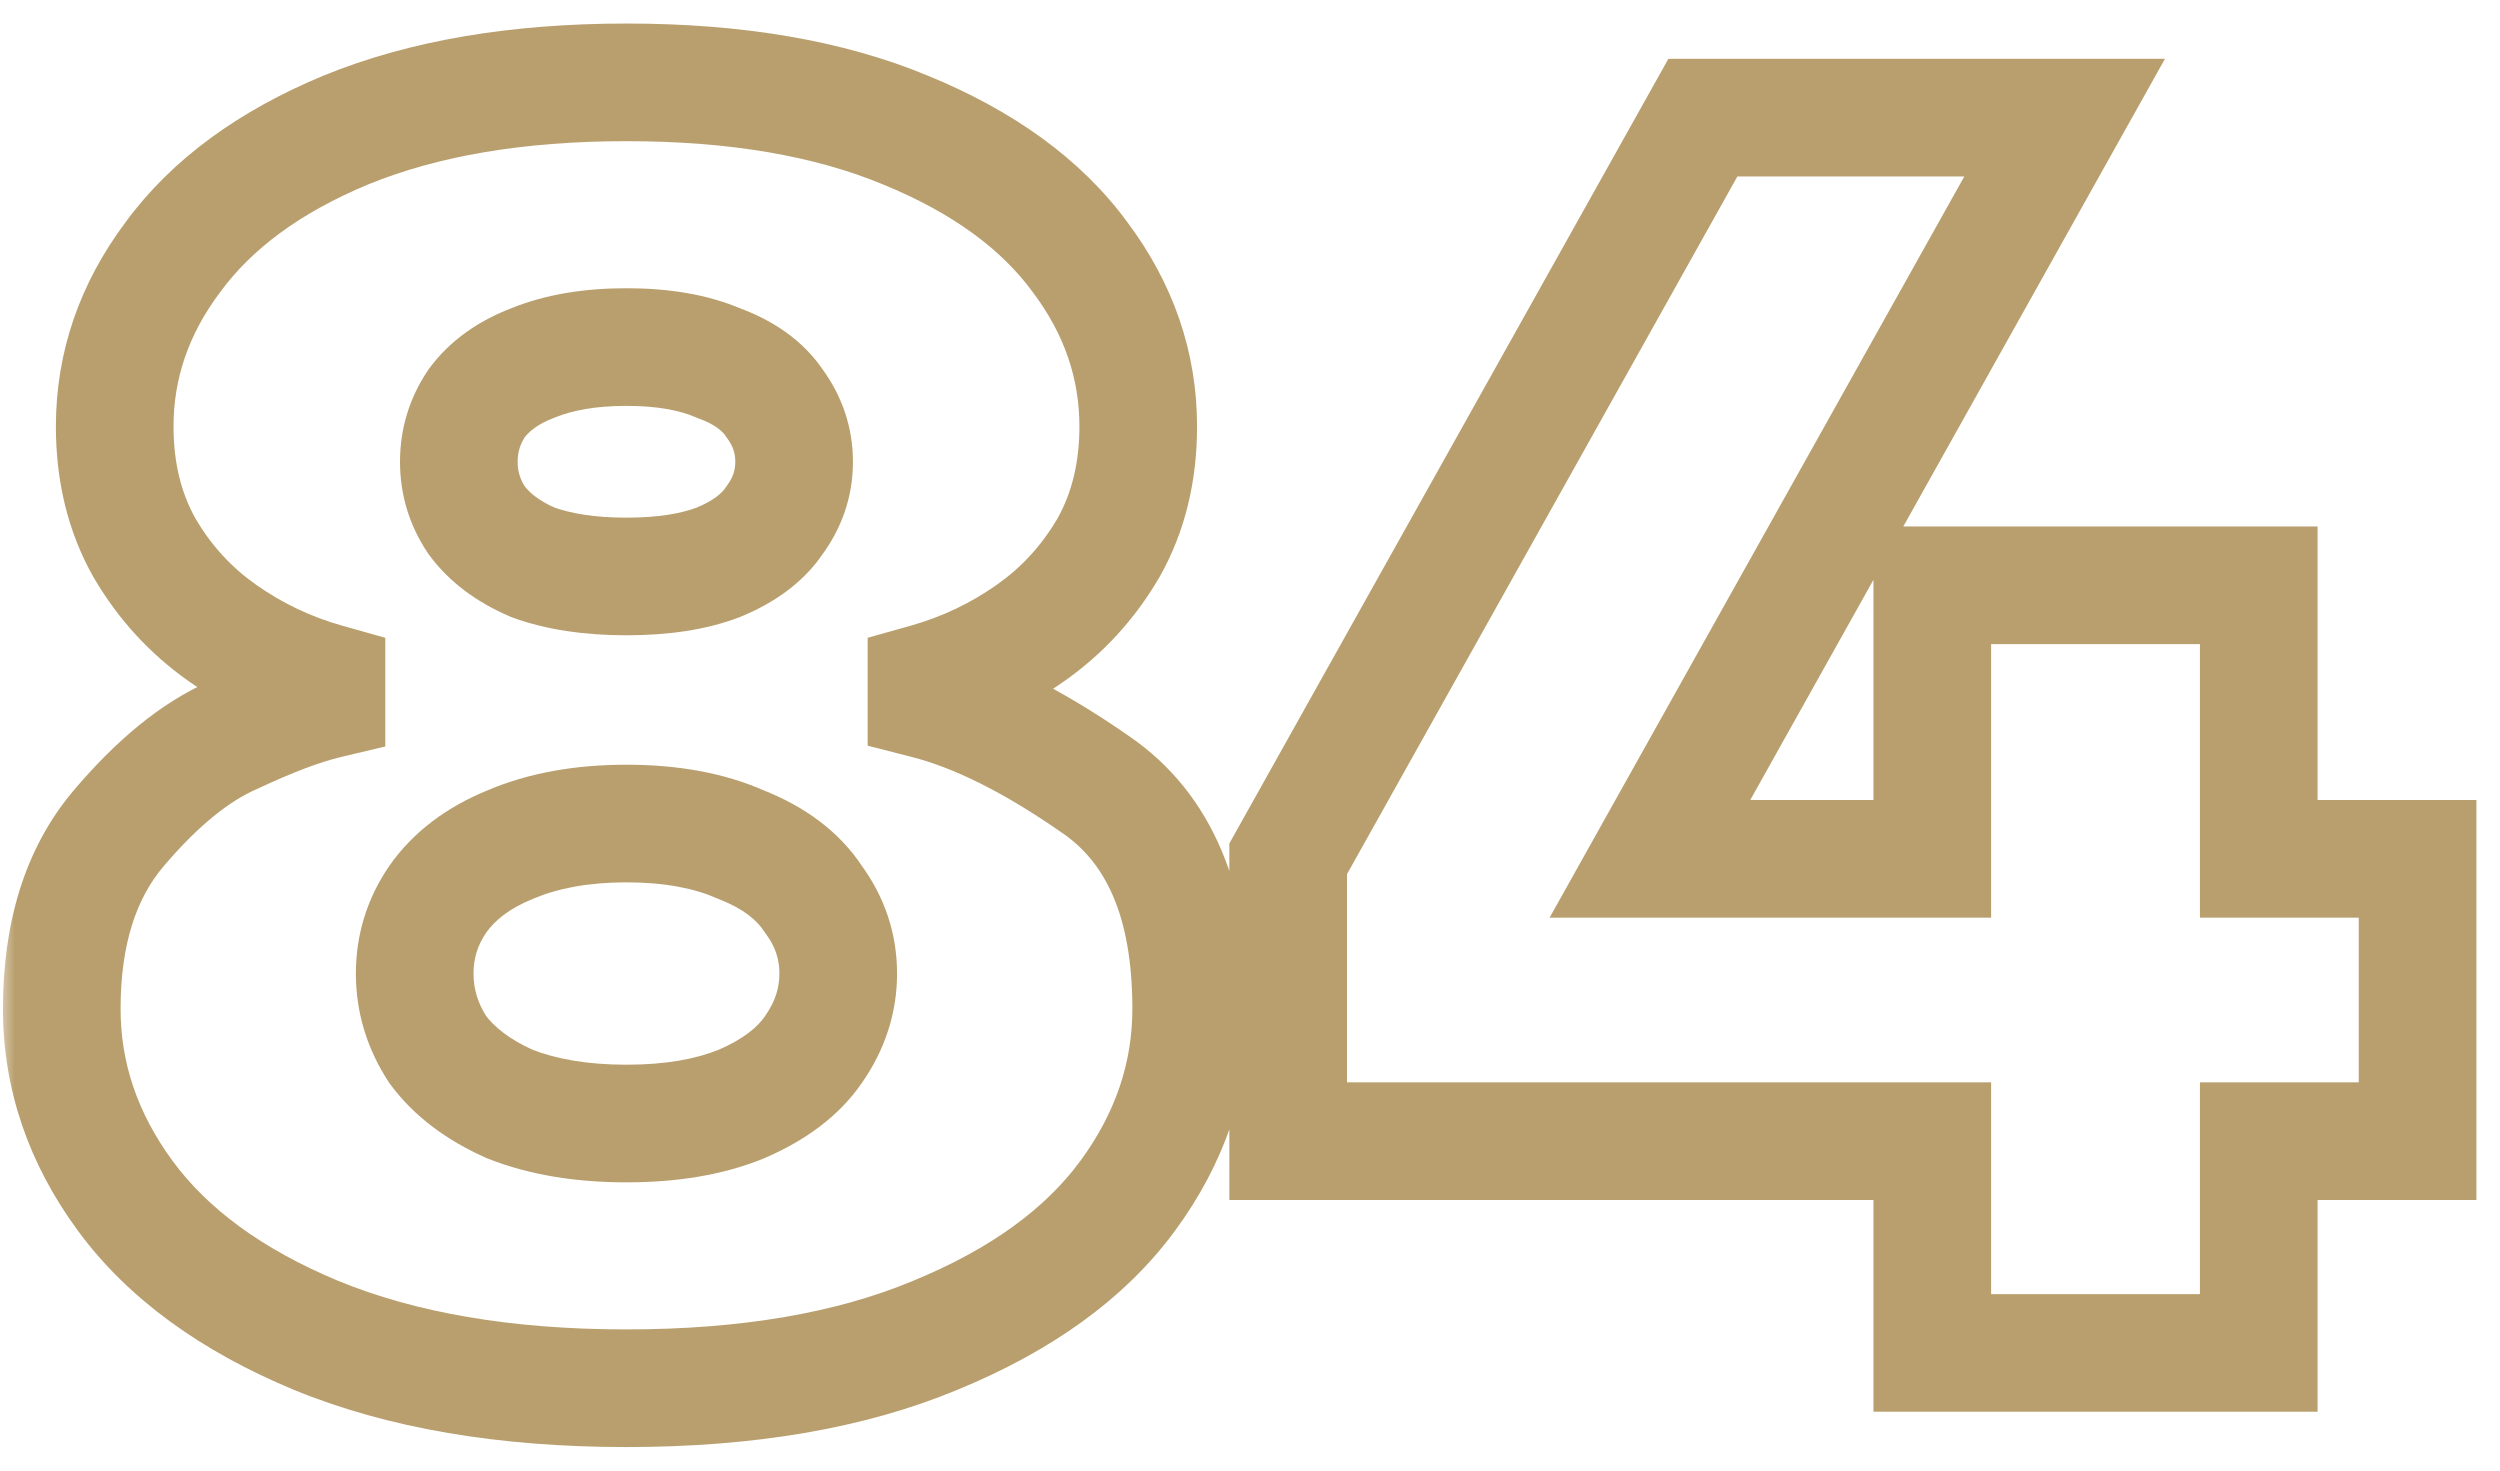 <?xml version="1.0" encoding="UTF-8"?> <svg xmlns="http://www.w3.org/2000/svg" width="85" height="50" viewBox="0 0 85 50" fill="none"><mask id="path-1-outside-1_383_13" maskUnits="userSpaceOnUse" x="0" y="0" width="85" height="50" fill="black"><rect fill="white" width="85" height="50"></rect><path d="M21.3 47.2C17.18 47.2 13.66 46.6 10.74 45.4C7.86 44.2 5.7 42.62 4.26 40.66C2.82 38.7 2.1 36.58 2.1 34.3C2.1 31.74 2.74 29.7 4.02 28.18C5.34 26.62 6.64 25.56 7.92 25C9.2 24.4 10.26 24 11.1 23.8V23.2C9.82 22.84 8.64 22.28 7.56 21.52C6.48 20.76 5.6 19.8 4.92 18.64C4.24 17.44 3.9 16.06 3.9 14.5C3.9 12.42 4.56 10.5 5.88 8.74C7.2 6.94 9.16 5.5 11.76 4.42C14.4 3.34 17.58 2.8 21.3 2.8C25.02 2.8 28.18 3.34 30.78 4.42C33.42 5.5 35.4 6.94 36.72 8.74C38.04 10.5 38.7 12.42 38.7 14.5C38.7 16.06 38.36 17.44 37.68 18.64C37 19.8 36.12 20.76 35.04 21.52C33.96 22.28 32.78 22.84 31.5 23.2V23.8C33.22 24.24 35.14 25.2 37.26 26.68C39.42 28.16 40.5 30.7 40.5 34.3C40.5 36.58 39.78 38.7 38.34 40.66C36.9 42.62 34.72 44.2 31.8 45.4C28.92 46.6 25.42 47.2 21.3 47.2ZM21.3 38.2C22.82 38.2 24.12 37.98 25.2 37.54C26.32 37.06 27.14 36.44 27.66 35.68C28.22 34.88 28.5 34.02 28.5 33.1C28.5 32.18 28.22 31.34 27.66 30.58C27.14 29.78 26.32 29.16 25.2 28.72C24.12 28.24 22.82 28 21.3 28C19.78 28 18.46 28.24 17.34 28.72C16.26 29.16 15.44 29.78 14.88 30.58C14.36 31.34 14.1 32.18 14.1 33.1C14.1 34.02 14.36 34.88 14.88 35.68C15.44 36.44 16.26 37.06 17.34 37.54C18.46 37.98 19.78 38.2 21.3 38.2ZM21.3 19.6C22.54 19.6 23.58 19.44 24.42 19.12C25.3 18.76 25.94 18.28 26.34 17.68C26.78 17.08 27 16.42 27 15.7C27 14.98 26.78 14.32 26.34 13.72C25.94 13.12 25.3 12.66 24.42 12.34C23.58 11.98 22.54 11.8 21.3 11.8C20.06 11.8 19 11.98 18.12 12.34C17.28 12.66 16.64 13.12 16.2 13.72C15.8 14.32 15.6 14.98 15.6 15.7C15.6 16.42 15.8 17.08 16.2 17.68C16.64 18.28 17.28 18.76 18.12 19.12C19 19.44 20.06 19.6 21.3 19.6ZM65.698 46V38.8H43.798V29.2L57.898 4H70.198L56.098 29.2H65.698V19.9H66.298H76.798V29.2H82.198V38.8H76.798V46H65.698Z"></path></mask><path d="M10.74 45.4L9.971 47.246L9.98 47.25L10.74 45.4ZM4.26 40.66L2.648 41.844L4.26 40.66ZM4.02 28.18L2.493 26.888L2.49 26.892L4.02 28.18ZM7.92 25L8.722 26.832L8.745 26.822L8.769 26.811L7.92 25ZM11.1 23.8L11.563 25.746L13.1 25.38V23.8H11.1ZM11.1 23.2H13.1V21.685L11.642 21.275L11.1 23.2ZM7.56 21.52L6.409 23.156H6.409L7.56 21.52ZM4.92 18.64L3.18 19.626L3.187 19.639L3.195 19.651L4.92 18.64ZM5.88 8.74L7.48 9.94L7.486 9.931L7.493 9.923L5.88 8.74ZM11.76 4.42L11.003 2.569L10.993 2.573L11.76 4.42ZM30.78 4.42L30.013 6.267L30.023 6.271L30.78 4.42ZM36.72 8.74L35.107 9.923L35.114 9.931L35.12 9.94L36.72 8.74ZM37.68 18.64L39.405 19.651L39.413 19.639L39.42 19.626L37.68 18.64ZM35.04 21.52L36.191 23.156V23.156L35.04 21.52ZM31.5 23.2L30.959 21.275L29.5 21.685V23.2H31.5ZM31.5 23.8H29.5V25.353L31.004 25.738L31.5 23.8ZM37.26 26.68L36.115 28.32L36.122 28.325L36.13 28.33L37.26 26.68ZM38.34 40.66L39.952 41.844V41.844L38.34 40.66ZM31.8 45.4L31.04 43.55L31.031 43.554L31.8 45.4ZM25.2 37.54L25.955 39.392L25.971 39.385L25.988 39.378L25.2 37.54ZM27.66 35.68L26.021 34.533L26.015 34.542L26.009 34.551L27.66 35.68ZM27.66 30.58L25.983 31.67L26.015 31.719L26.05 31.766L27.66 30.58ZM25.2 28.72L24.388 30.548L24.428 30.565L24.469 30.581L25.2 28.72ZM17.34 28.72L18.095 30.572L18.111 30.565L18.128 30.558L17.34 28.72ZM14.88 30.58L13.242 29.433L13.235 29.442L13.229 29.451L14.88 30.58ZM14.88 35.68L13.203 36.77L13.235 36.819L13.27 36.866L14.88 35.68ZM17.34 37.54L16.528 39.368L16.568 39.386L16.609 39.401L17.34 37.54ZM24.42 19.12L25.132 20.989L25.155 20.98L25.177 20.971L24.42 19.12ZM26.34 17.68L24.727 16.497L24.701 16.533L24.676 16.571L26.34 17.68ZM26.34 13.72L24.676 14.829L24.701 14.867L24.727 14.903L26.34 13.72ZM24.42 12.34L23.632 14.178L23.684 14.2L23.736 14.22L24.42 12.34ZM18.12 12.34L18.832 14.209L18.855 14.2L18.877 14.191L18.12 12.34ZM16.2 13.72L14.587 12.537L14.561 12.573L14.536 12.611L16.2 13.72ZM16.2 17.68L14.536 18.789L14.561 18.827L14.587 18.863L16.2 17.68ZM18.12 19.12L17.332 20.958L17.384 20.98L17.436 21L18.12 19.12ZM21.3 45.2C17.365 45.2 14.118 44.626 11.5 43.55L9.98 47.25C13.202 48.574 16.995 49.2 21.3 49.2V45.2ZM11.509 43.554C8.872 42.455 7.043 41.071 5.872 39.476L2.648 41.844C4.357 44.169 6.848 45.945 9.971 47.246L11.509 43.554ZM5.872 39.476C4.666 37.835 4.1 36.125 4.1 34.3H0.1C0.1 37.035 0.974 39.565 2.648 41.844L5.872 39.476ZM4.1 34.3C4.1 32.073 4.652 30.534 5.55 29.468L2.49 26.892C0.828 28.866 0.1 31.407 0.1 34.3H4.1ZM5.547 29.472C6.754 28.045 7.82 27.227 8.722 26.832L7.118 23.168C5.46 23.893 3.926 25.195 2.493 26.888L5.547 29.472ZM8.769 26.811C9.993 26.237 10.913 25.901 11.563 25.746L10.637 21.854C9.607 22.099 8.407 22.563 7.071 23.189L8.769 26.811ZM13.1 23.8V23.2H9.1V23.8H13.1ZM11.642 21.275C10.578 20.976 9.604 20.513 8.711 19.884L6.409 23.156C7.676 24.047 9.062 24.704 10.559 25.125L11.642 21.275ZM8.711 19.884C7.869 19.292 7.183 18.546 6.645 17.629L3.195 19.651C4.017 21.054 5.091 22.228 6.409 23.156L8.711 19.884ZM6.66 17.654C6.172 16.792 5.9 15.761 5.9 14.5H1.9C1.9 16.36 2.308 18.088 3.18 19.626L6.66 17.654ZM5.9 14.5C5.9 12.879 6.404 11.375 7.48 9.94L4.28 7.54C2.716 9.625 1.9 11.961 1.9 14.5H5.9ZM7.493 9.923C8.547 8.485 10.177 7.243 12.527 6.267L10.993 2.573C8.143 3.757 5.853 5.395 4.267 7.557L7.493 9.923ZM12.517 6.271C14.856 5.314 17.765 4.8 21.3 4.8V0.8C17.395 0.8 13.944 1.366 11.003 2.569L12.517 6.271ZM21.3 4.8C24.837 4.8 27.721 5.315 30.013 6.267L31.547 2.573C28.64 1.365 25.203 0.8 21.3 0.8V4.8ZM30.023 6.271C32.415 7.25 34.058 8.492 35.107 9.923L38.333 7.557C36.742 5.388 34.425 3.75 31.537 2.569L30.023 6.271ZM35.12 9.94C36.196 11.375 36.7 12.879 36.7 14.5H40.7C40.7 11.961 39.884 9.625 38.32 7.54L35.12 9.94ZM36.7 14.5C36.7 15.761 36.428 16.792 35.94 17.654L39.42 19.626C40.292 18.088 40.7 16.36 40.7 14.5H36.7ZM35.955 17.629C35.416 18.546 34.731 19.292 33.889 19.884L36.191 23.156C37.509 22.228 38.584 21.054 39.405 19.651L35.955 17.629ZM33.889 19.884C32.996 20.513 32.022 20.976 30.959 21.275L32.041 25.125C33.538 24.704 34.924 24.047 36.191 23.156L33.889 19.884ZM29.5 23.2V23.8H33.5V23.2H29.5ZM31.004 25.738C32.412 26.098 34.11 26.92 36.115 28.32L38.405 25.04C36.17 23.48 34.028 22.382 31.996 21.862L31.004 25.738ZM36.13 28.33C37.555 29.307 38.5 31.09 38.5 34.3H42.5C42.5 30.31 41.285 27.013 38.391 25.03L36.13 28.33ZM38.5 34.3C38.5 36.125 37.934 37.835 36.728 39.476L39.952 41.844C41.626 39.565 42.5 37.035 42.5 34.3H38.5ZM36.728 39.476C35.561 41.064 33.719 42.449 31.04 43.55L32.56 47.25C35.721 45.951 38.239 44.176 39.952 41.844L36.728 39.476ZM31.031 43.554C28.459 44.625 25.236 45.2 21.3 45.2V49.2C25.604 49.2 29.381 48.575 32.569 47.246L31.031 43.554ZM21.3 40.2C23.004 40.2 24.574 39.955 25.955 39.392L24.445 35.688C23.666 36.005 22.636 36.2 21.3 36.2V40.2ZM25.988 39.378C27.347 38.796 28.517 37.969 29.311 36.809L26.009 34.551C25.763 34.911 25.293 35.324 24.412 35.702L25.988 39.378ZM29.299 36.827C30.078 35.713 30.5 34.456 30.5 33.1H26.5C26.5 33.584 26.361 34.047 26.021 34.533L29.299 36.827ZM30.5 33.1C30.5 31.741 30.076 30.488 29.27 29.394L26.05 31.766C26.364 32.192 26.5 32.619 26.5 33.1H30.5ZM29.337 29.49C28.537 28.259 27.337 27.411 25.931 26.858L24.469 30.581C25.303 30.909 25.743 31.301 25.983 31.67L29.337 29.49ZM26.012 26.892C24.615 26.271 23.023 26 21.3 26V30C22.617 30 23.625 30.209 24.388 30.548L26.012 26.892ZM21.3 26C19.574 26 17.974 26.272 16.552 26.882L18.128 30.558C18.945 30.208 19.986 30 21.3 30V26ZM16.585 26.868C15.219 27.424 14.062 28.261 13.242 29.433L16.518 31.727C16.818 31.299 17.301 30.896 18.095 30.572L16.585 26.868ZM13.229 29.451C12.482 30.543 12.1 31.776 12.1 33.1H16.1C16.1 32.584 16.238 32.137 16.531 31.709L13.229 29.451ZM12.1 33.1C12.1 34.422 12.48 35.658 13.203 36.77L16.557 34.59C16.239 34.102 16.1 33.618 16.1 33.1H12.1ZM13.27 36.866C14.081 37.968 15.209 38.782 16.528 39.368L18.152 35.712C17.311 35.338 16.799 34.912 16.49 34.494L13.27 36.866ZM16.609 39.401C18.014 39.954 19.593 40.2 21.3 40.2V36.2C19.967 36.2 18.906 36.006 18.071 35.678L16.609 39.401ZM21.3 21.6C22.697 21.6 23.996 21.422 25.132 20.989L23.708 17.251C23.164 17.458 22.383 17.6 21.3 17.6V21.6ZM25.177 20.971C26.311 20.507 27.322 19.812 28.004 18.789L24.676 16.571C24.558 16.747 24.289 17.013 23.663 17.269L25.177 20.971ZM27.953 18.863C28.635 17.932 29 16.86 29 15.7H25C25 15.98 24.925 16.228 24.727 16.497L27.953 18.863ZM29 15.7C29 14.54 28.635 13.468 27.953 12.537L24.727 14.903C24.925 15.172 25 15.42 25 15.7H29ZM28.004 12.611C27.306 11.563 26.265 10.883 25.104 10.46L23.736 14.22C24.335 14.437 24.574 14.677 24.676 14.829L28.004 12.611ZM25.208 10.502C24.047 10.004 22.72 9.8 21.3 9.8V13.8C22.36 13.8 23.113 13.956 23.632 14.178L25.208 10.502ZM21.3 9.8C19.875 9.8 18.544 10.006 17.363 10.489L18.877 14.191C19.456 13.954 20.244 13.8 21.3 13.8V9.8ZM17.408 10.471C16.284 10.899 15.299 11.567 14.587 12.537L17.813 14.903C17.981 14.673 18.276 14.421 18.832 14.209L17.408 10.471ZM14.536 12.611C13.917 13.539 13.6 14.585 13.6 15.7H17.6C17.6 15.376 17.683 15.101 17.864 14.829L14.536 12.611ZM13.6 15.7C13.6 16.816 13.917 17.861 14.536 18.789L17.864 16.571C17.683 16.299 17.6 16.024 17.6 15.7H13.6ZM14.587 18.863C15.282 19.81 16.238 20.489 17.332 20.958L18.908 17.282C18.322 17.03 17.998 16.75 17.813 16.497L14.587 18.863ZM17.436 21C18.594 21.42 19.898 21.6 21.3 21.6V17.6C20.222 17.6 19.406 17.46 18.803 17.24L17.436 21ZM65.698 46H63.698V48H65.698V46ZM65.698 38.8H67.698V36.8H65.698V38.8ZM43.798 38.8H41.798V40.8H43.798V38.8ZM43.798 29.2L42.052 28.223L41.798 28.678V29.2H43.798ZM57.898 4V2H56.725L56.152 3.023L57.898 4ZM70.198 4L71.943 4.977L73.609 2H70.198V4ZM56.098 29.2L54.352 28.223L52.687 31.2H56.098V29.2ZM65.698 29.2V31.2H67.698V29.2H65.698ZM65.698 19.9V17.9H63.698V19.9H65.698ZM76.798 19.9H78.798V17.9H76.798V19.9ZM76.798 29.2H74.798V31.2H76.798V29.2ZM82.198 29.2H84.198V27.2H82.198V29.2ZM82.198 38.8V40.8H84.198V38.8H82.198ZM76.798 38.8V36.8H74.798V38.8H76.798ZM76.798 46V48H78.798V46H76.798ZM67.698 46V38.8H63.698V46H67.698ZM65.698 36.8H43.798V40.8H65.698V36.8ZM45.798 38.8V29.2H41.798V38.8H45.798ZM45.543 30.177L59.643 4.977L56.152 3.023L42.052 28.223L45.543 30.177ZM57.898 6H70.198V2H57.898V6ZM68.452 3.023L54.352 28.223L57.843 30.177L71.943 4.977L68.452 3.023ZM56.098 31.2H65.698V27.2H56.098V31.2ZM67.698 29.2V19.9H63.698V29.2H67.698ZM65.698 21.9H66.298V17.9H65.698V21.9ZM66.298 21.9H76.798V17.9H66.298V21.9ZM74.798 19.9V29.2H78.798V19.9H74.798ZM76.798 31.2H82.198V27.2H76.798V31.2ZM80.198 29.2V38.8H84.198V29.2H80.198ZM82.198 36.8H76.798V40.8H82.198V36.8ZM74.798 38.8V46H78.798V38.8H74.798ZM76.798 44H65.698V48H76.798V44Z" fill="#B99F6E" mask="url(#path-1-outside-1_383_13)"></path></svg> 